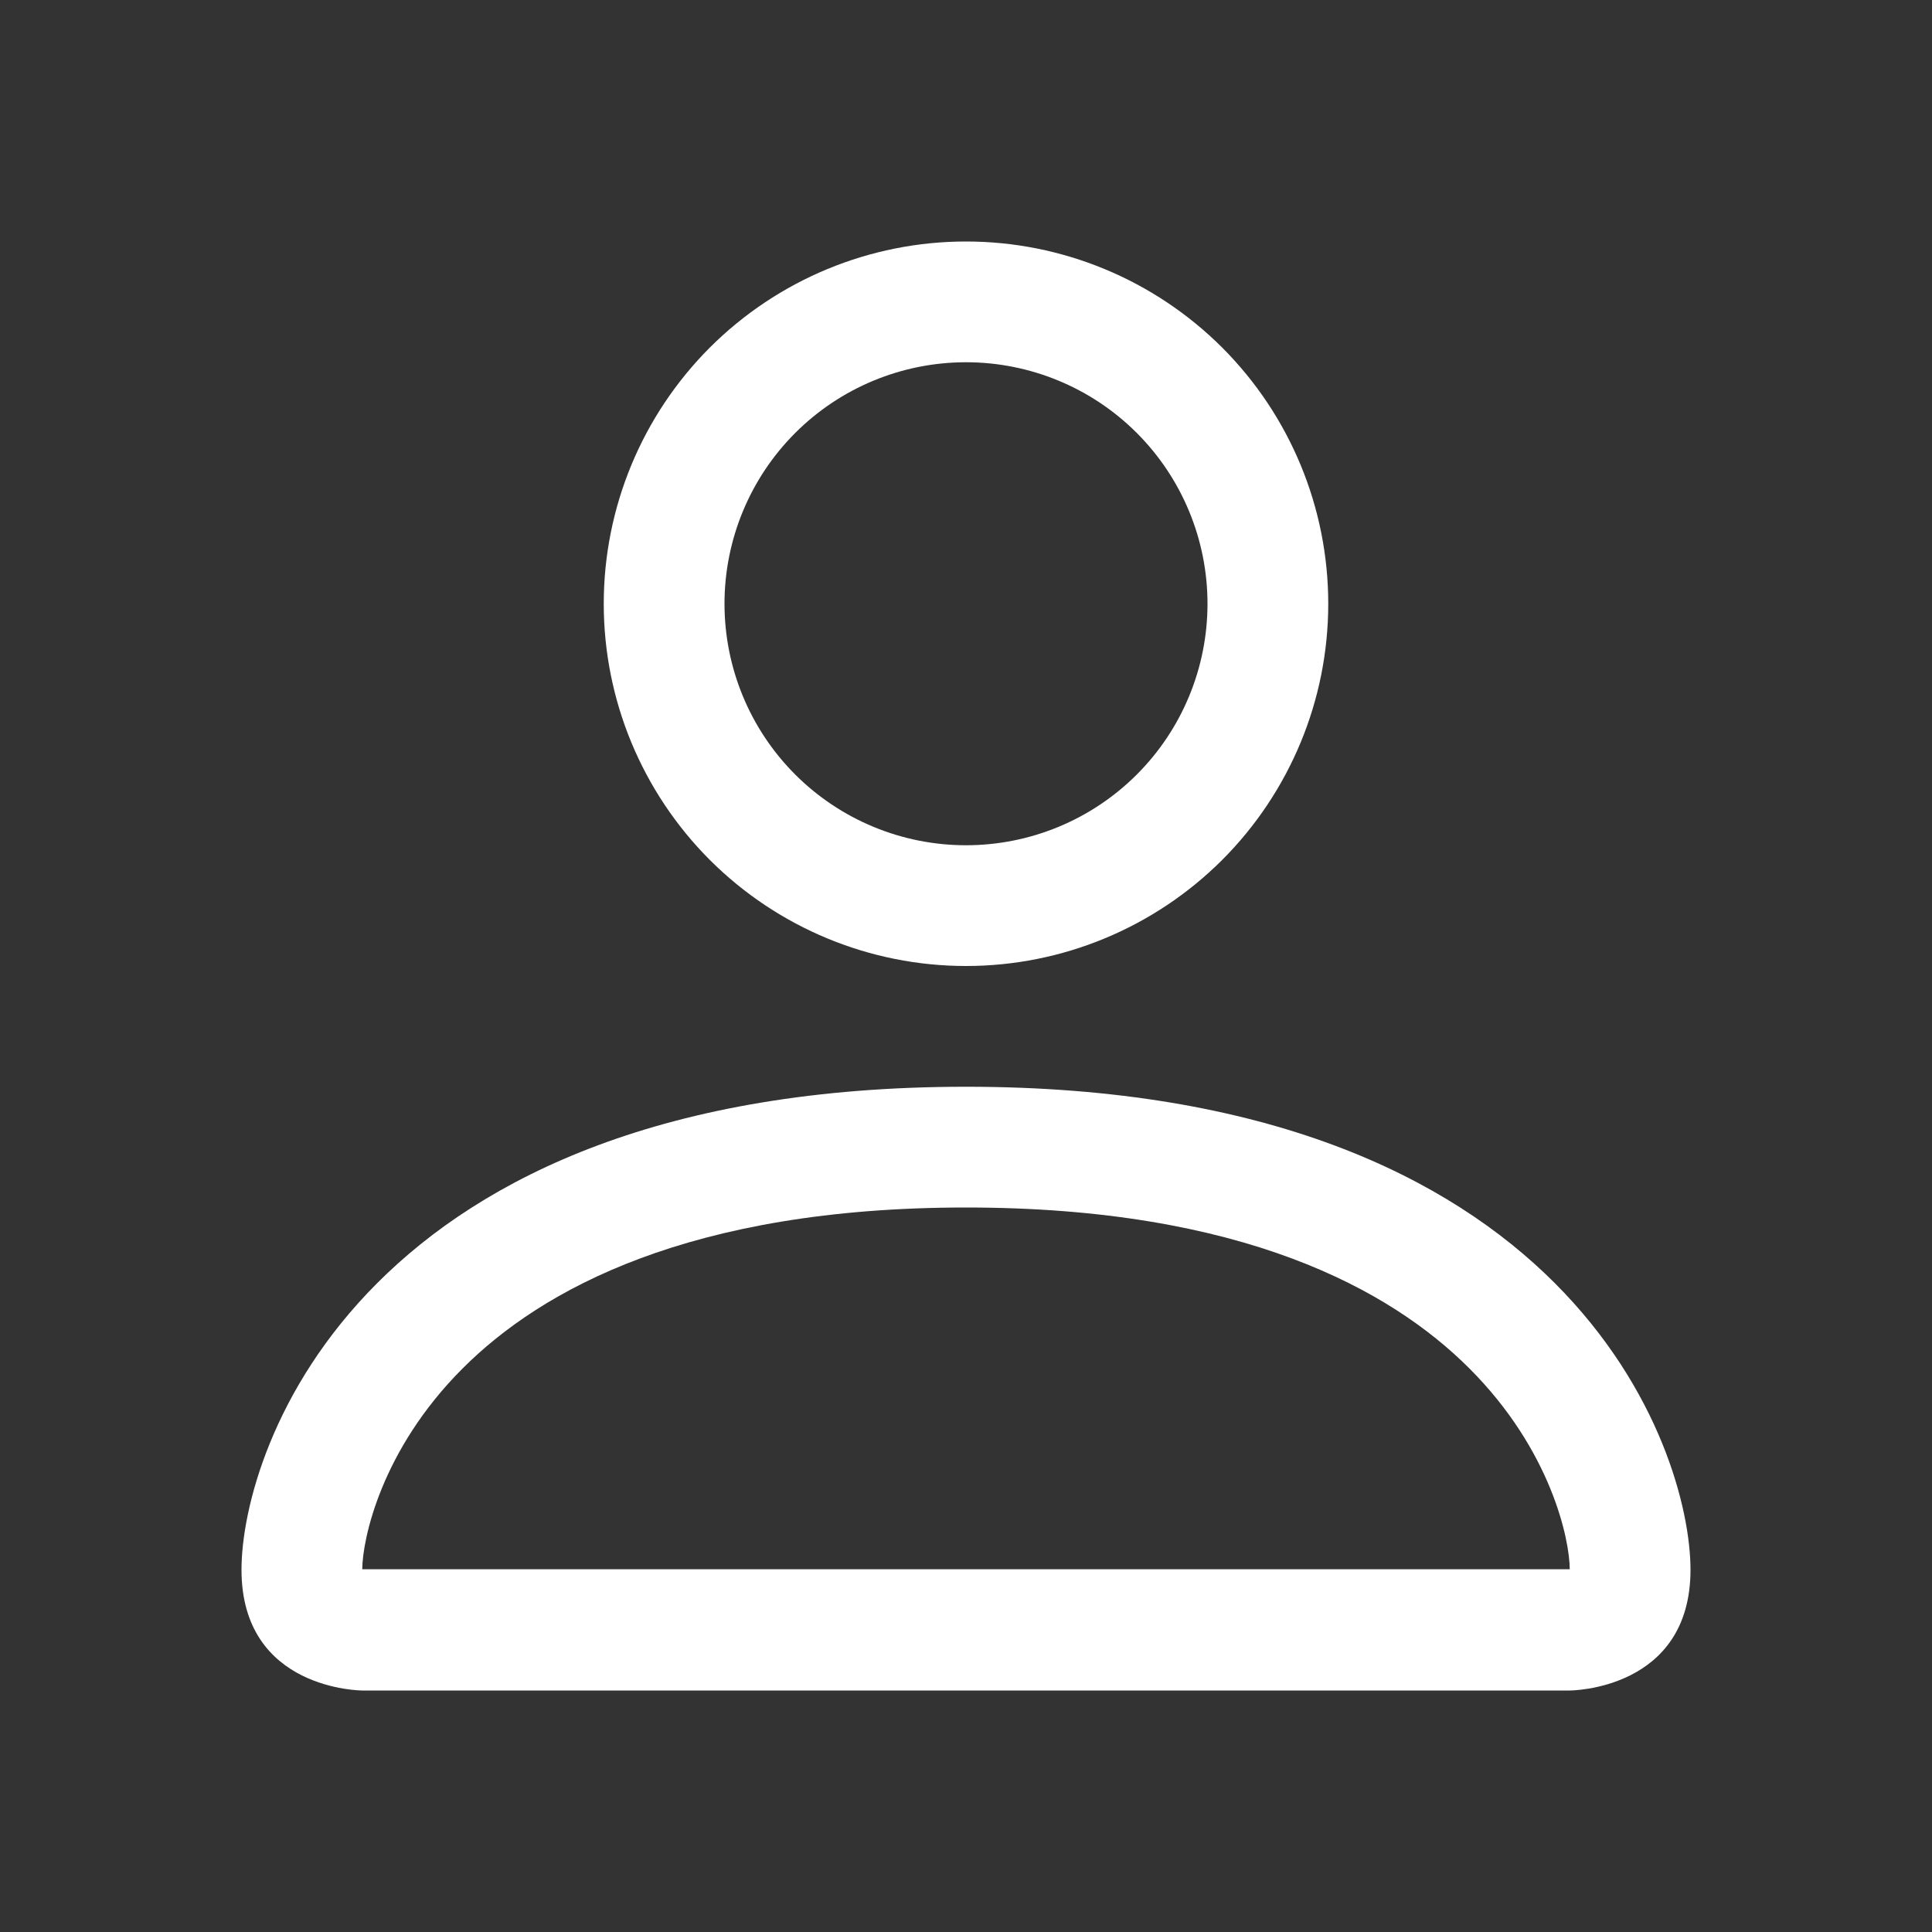 <svg width="20" height="20" viewBox="0 0 20 20" fill="none" xmlns="http://www.w3.org/2000/svg">
<rect x="0" y="0" width="20" height="20" fill="#333333" stroke="none"/>
<path d="M10 10C10.995 10 11.948 9.605 12.652 8.902C13.355 8.198 13.75 7.245 13.75 6.25C13.75 5.255 13.355 4.302 12.652 3.598C11.948 2.895 10.995 2.5 10 2.5C9.005 2.5 8.052 2.895 7.348 3.598C6.645 4.302 6.25 5.255 6.25 6.25C6.25 7.245 6.645 8.198 7.348 8.902C8.052 9.605 9.005 10 10 10ZM12.5 6.25C12.5 6.913 12.237 7.549 11.768 8.018C11.299 8.487 10.663 8.75 10 8.75C9.337 8.75 8.701 8.487 8.232 8.018C7.763 7.549 7.5 6.913 7.5 6.25C7.5 5.587 7.763 4.951 8.232 4.482C8.701 4.013 9.337 3.75 10 3.75C10.663 3.75 11.299 4.013 11.768 4.482C12.237 4.951 12.5 5.587 12.5 6.25ZM17.5 16.25C17.5 17.5 16.25 17.5 16.25 17.5H3.75C3.75 17.5 2.5 17.5 2.5 16.25C2.5 15 3.75 11.25 10 11.25C16.25 11.25 17.5 15 17.5 16.25ZM16.25 16.245C16.249 15.938 16.058 15.012 15.21 14.165C14.395 13.35 12.861 12.5 10 12.5C7.139 12.5 5.605 13.35 4.79 14.165C3.942 15.012 3.752 15.938 3.75 16.245H16.25Z" fill="white"/>
</svg>
